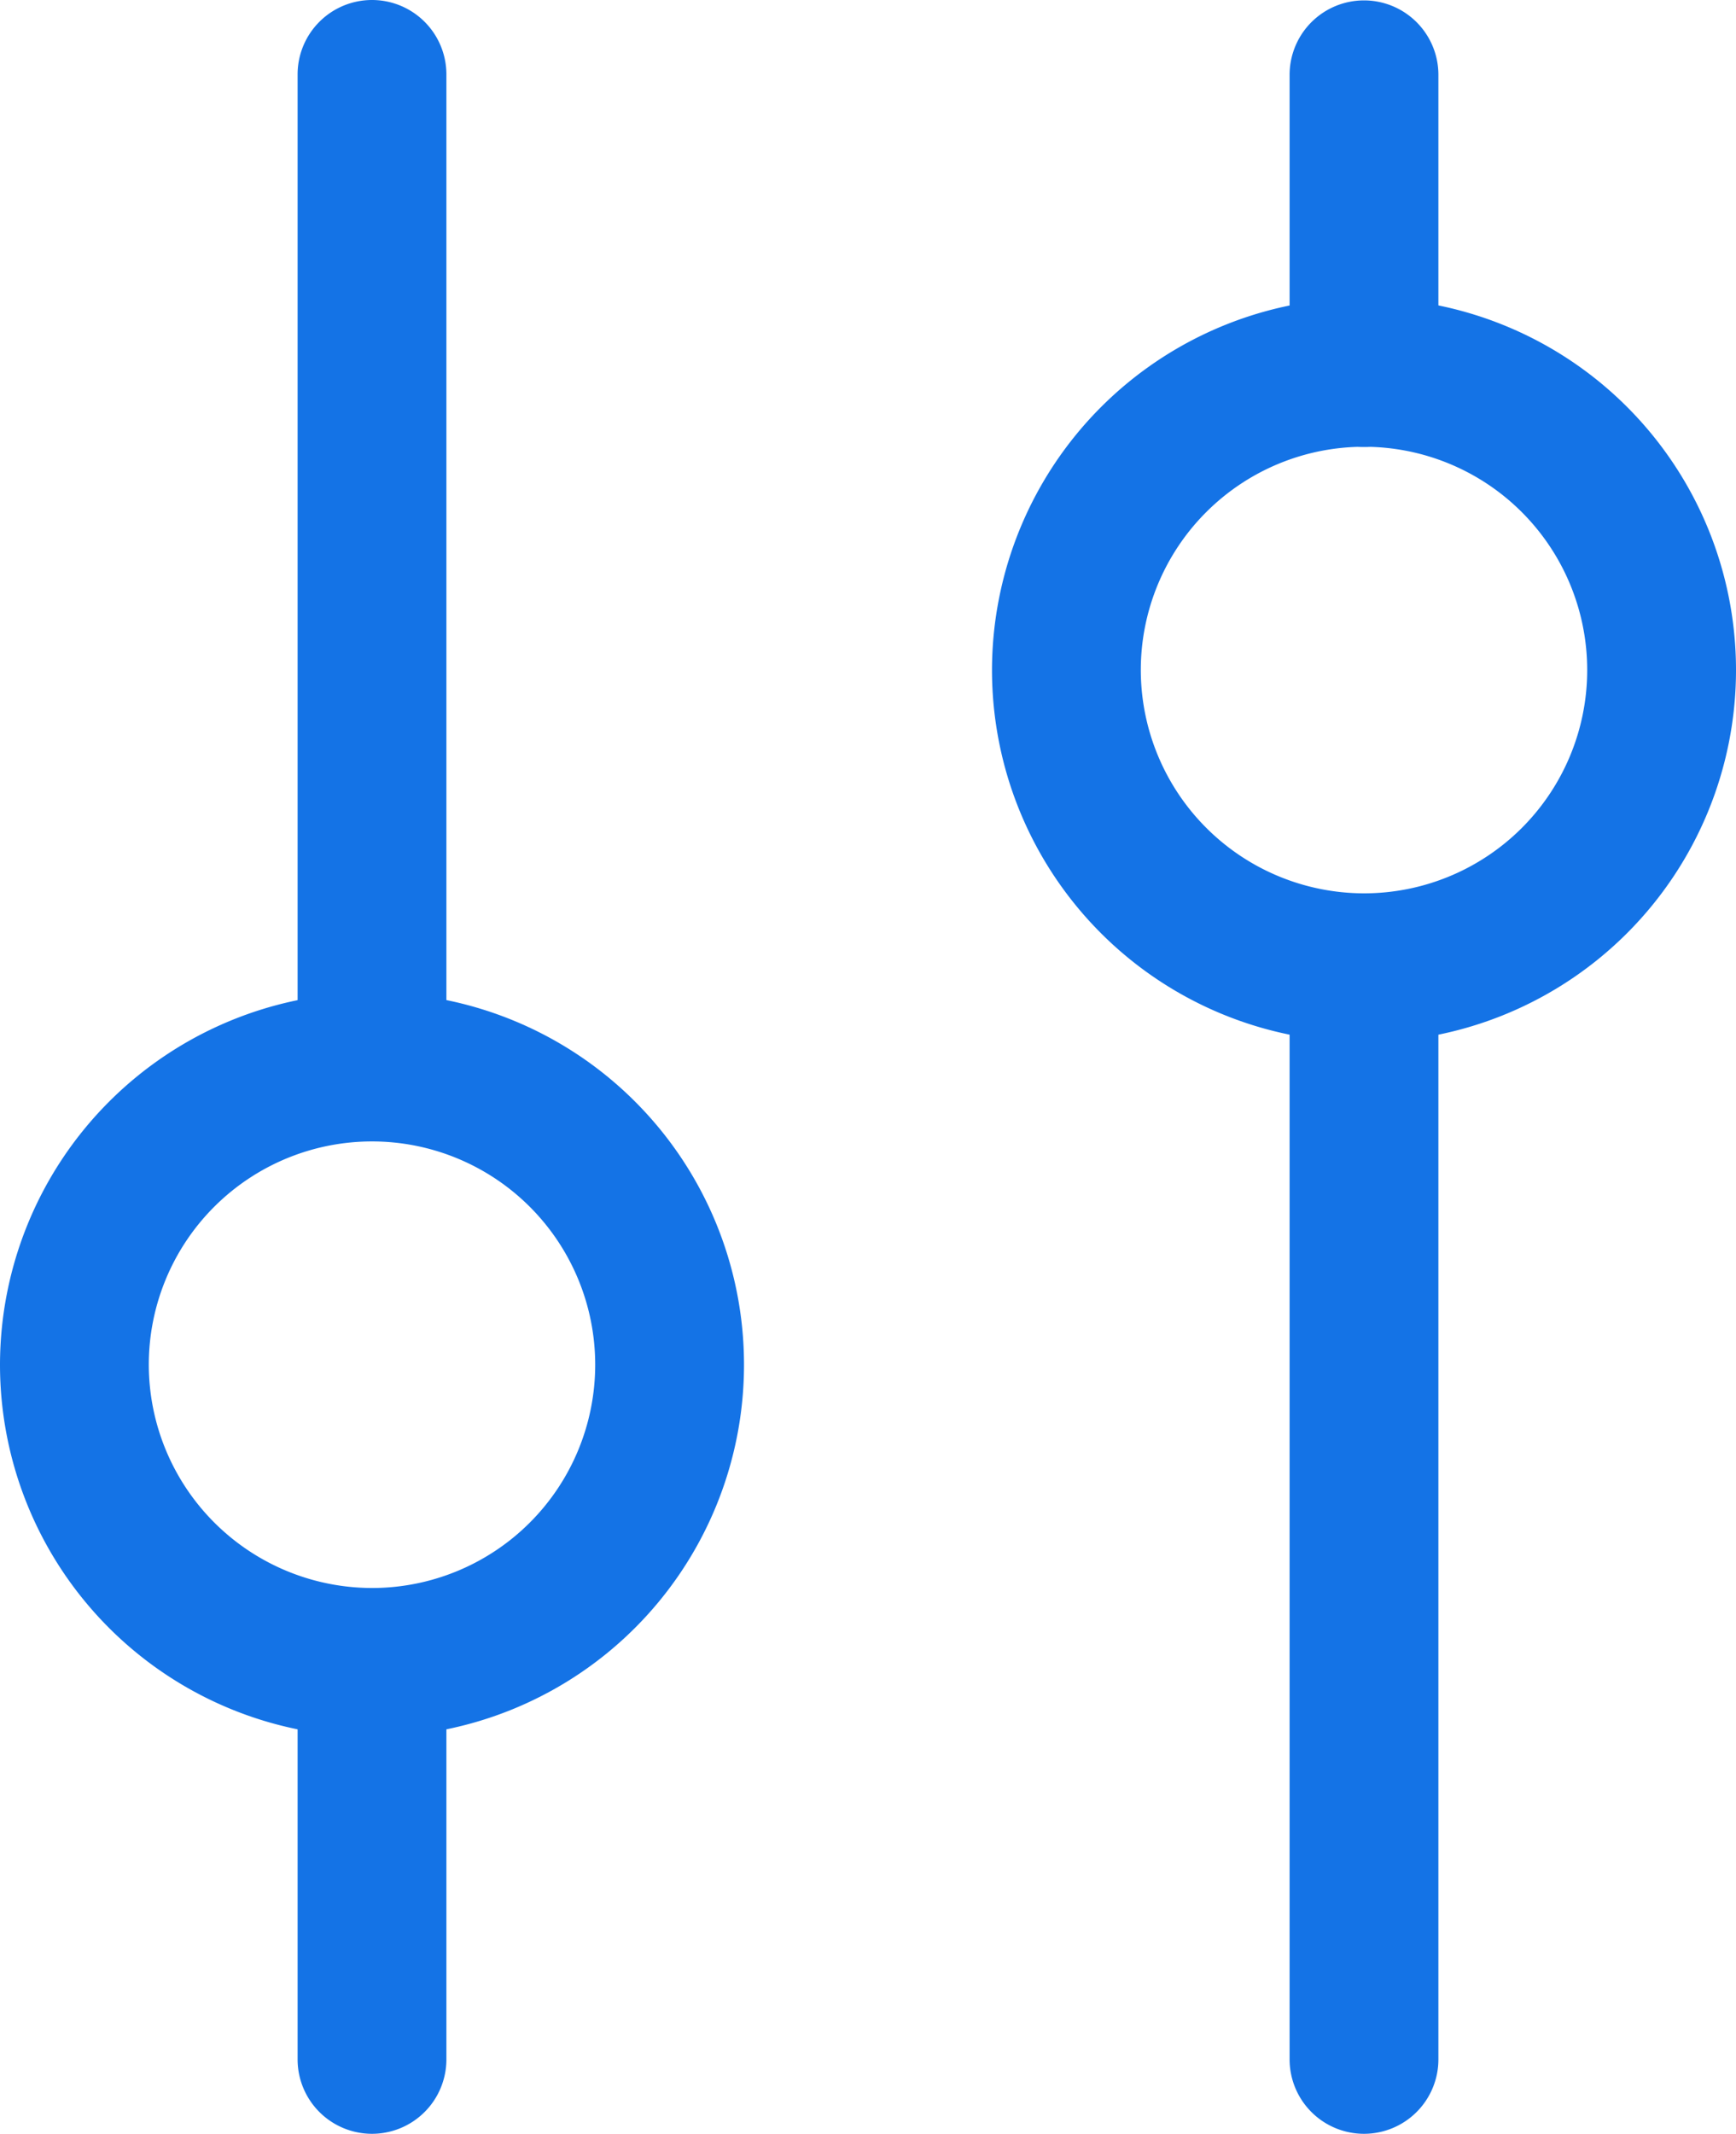 <svg xmlns="http://www.w3.org/2000/svg" width="17.5" height="21.502" viewBox="0 0 17.5 21.502"><g transform="translate(-6.25 -2.248)"><circle cx="3" cy="3" r="3" transform="translate(17 6)" fill="none"/><path d="M3-.75A3.75,3.75,0,1,1-.75,3,3.754,3.754,0,0,1,3-.75Zm0,6A2.25,2.25,0,1,0,.75,3,2.253,2.253,0,0,0,3,5.25Z" transform="translate(17 6)" fill="#1473e6"/><circle cx="3" cy="3" r="3" transform="translate(7 13)" fill="none"/><path d="M3-.75A3.75,3.75,0,1,1-.75,3,3.754,3.754,0,0,1,3-.75Zm0,6A2.25,2.25,0,1,0,.75,3,2.253,2.253,0,0,0,3,5.25Z" transform="translate(7 13)" fill="#1473e6"/><path d="M-23225-22852.25a.75.75,0,0,1-.75-.75v-4a.75.75,0,0,1,.75-.75.75.75,0,0,1,.75.75v4A.75.75,0,0,1-23225-22852.25Z" transform="translate(23235 22876)" fill="#1473e6"/><path d="M-23225-22845.25a.75.75,0,0,1-.75-.75v-11a.75.75,0,0,1,.75-.75.75.75,0,0,1,.75.75v11A.75.75,0,0,1-23225-22845.25Z" transform="translate(23245 22869)" fill="#1473e6"/><path d="M-23225-22846.252a.75.75,0,0,1-.75-.75v-10a.75.75,0,0,1,.75-.75.75.75,0,0,1,.75.75v10A.75.75,0,0,1-23225-22846.252Z" transform="translate(23235 22860)" fill="#1473e6"/><path d="M-23225-22853.246a.75.75,0,0,1-.75-.75v-3a.75.75,0,0,1,.75-.75.75.75,0,0,1,.75.75v3A.75.75,0,0,1-23225-22853.246Z" transform="translate(23245 22859.998)" fill="#1473e6"/></g></svg>